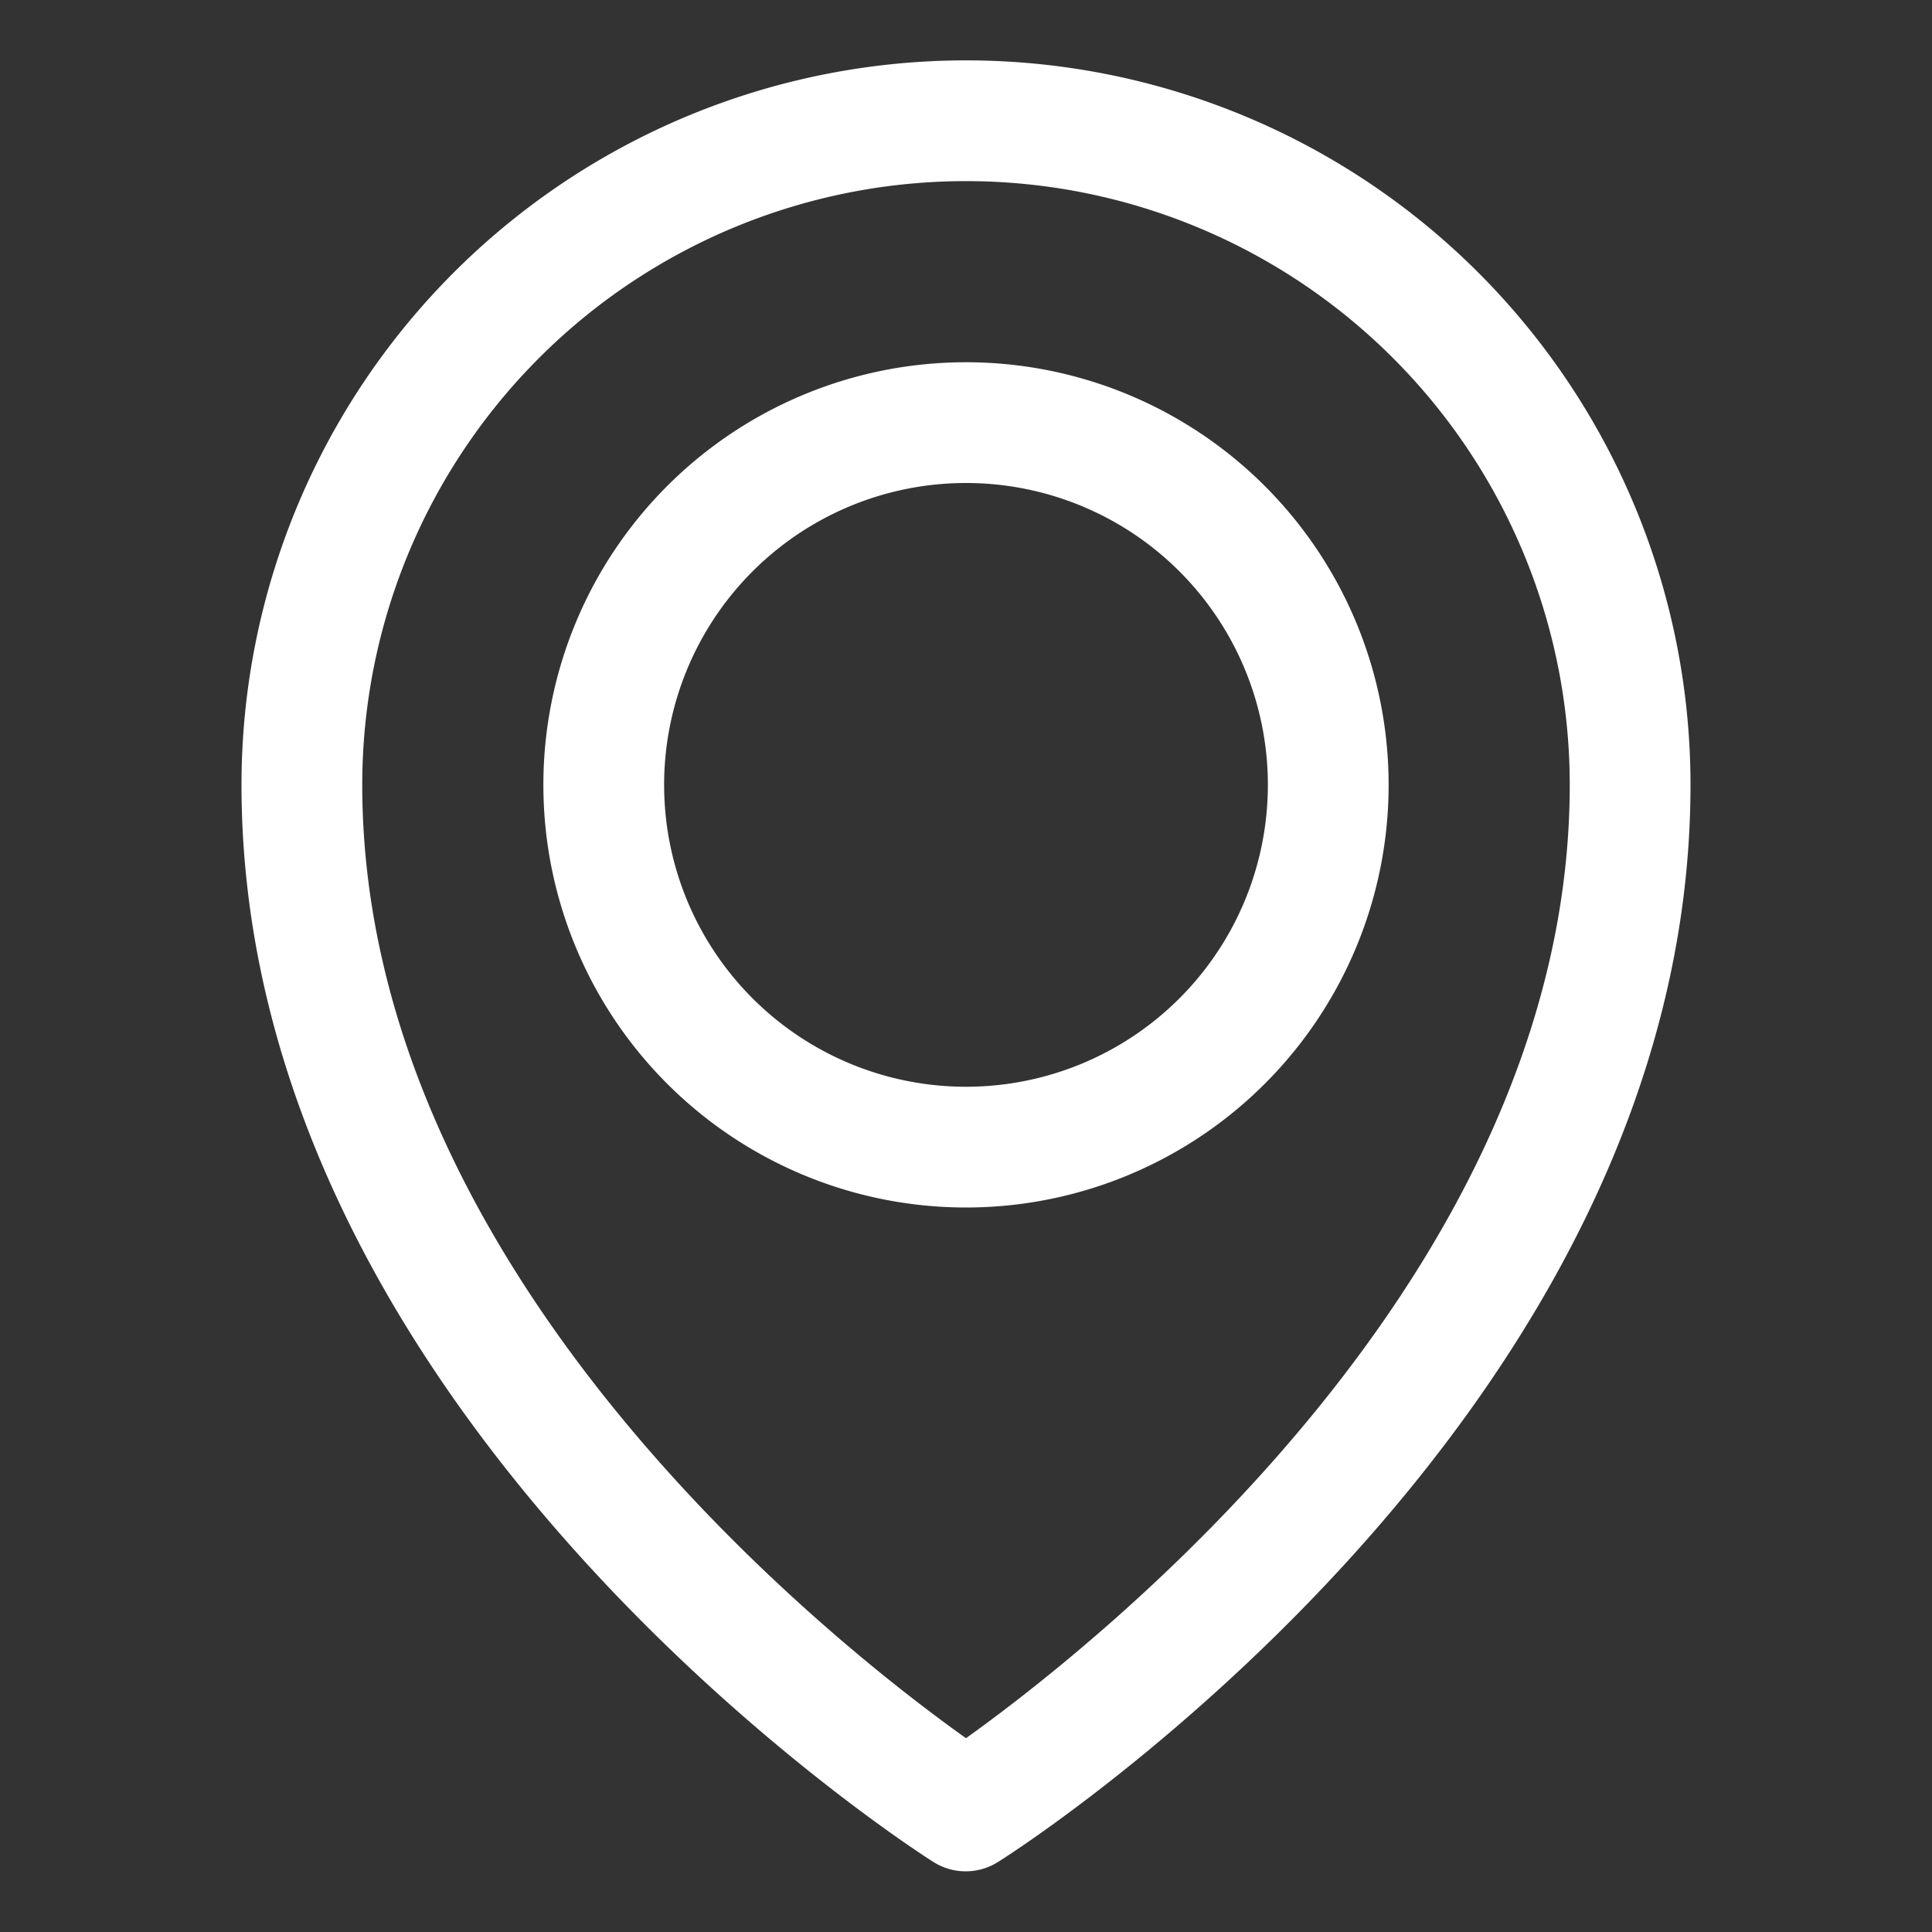 <svg fill="#FFFFFF" xmlns="http://www.w3.org/2000/svg" data-name="Layer 1" viewBox="0 0 32 32" x="0px" y="0px"><rect x="0" y="0" width="32" height="32" fill="#333333" stroke="none"/><title>transportation travel destination map</title><path d="M16,1A12,12,0,0,0,4,13C4,23.43,15,30.55,15.46,30.84a1,1,0,0,0,1.07,0C17,30.55,28,23.43,28,13A12,12,0,0,0,16,1Zm0,27.79C13.85,27.26,6,21.1,6,13a10,10,0,0,1,20,0C26,21.09,18.15,27.25,16,28.79Z"></path><path d="M16,6a7,7,0,1,0,7,7A7,7,0,0,0,16,6Zm0,12a5,5,0,1,1,5-5A5,5,0,0,1,16,18Z"></path></svg>